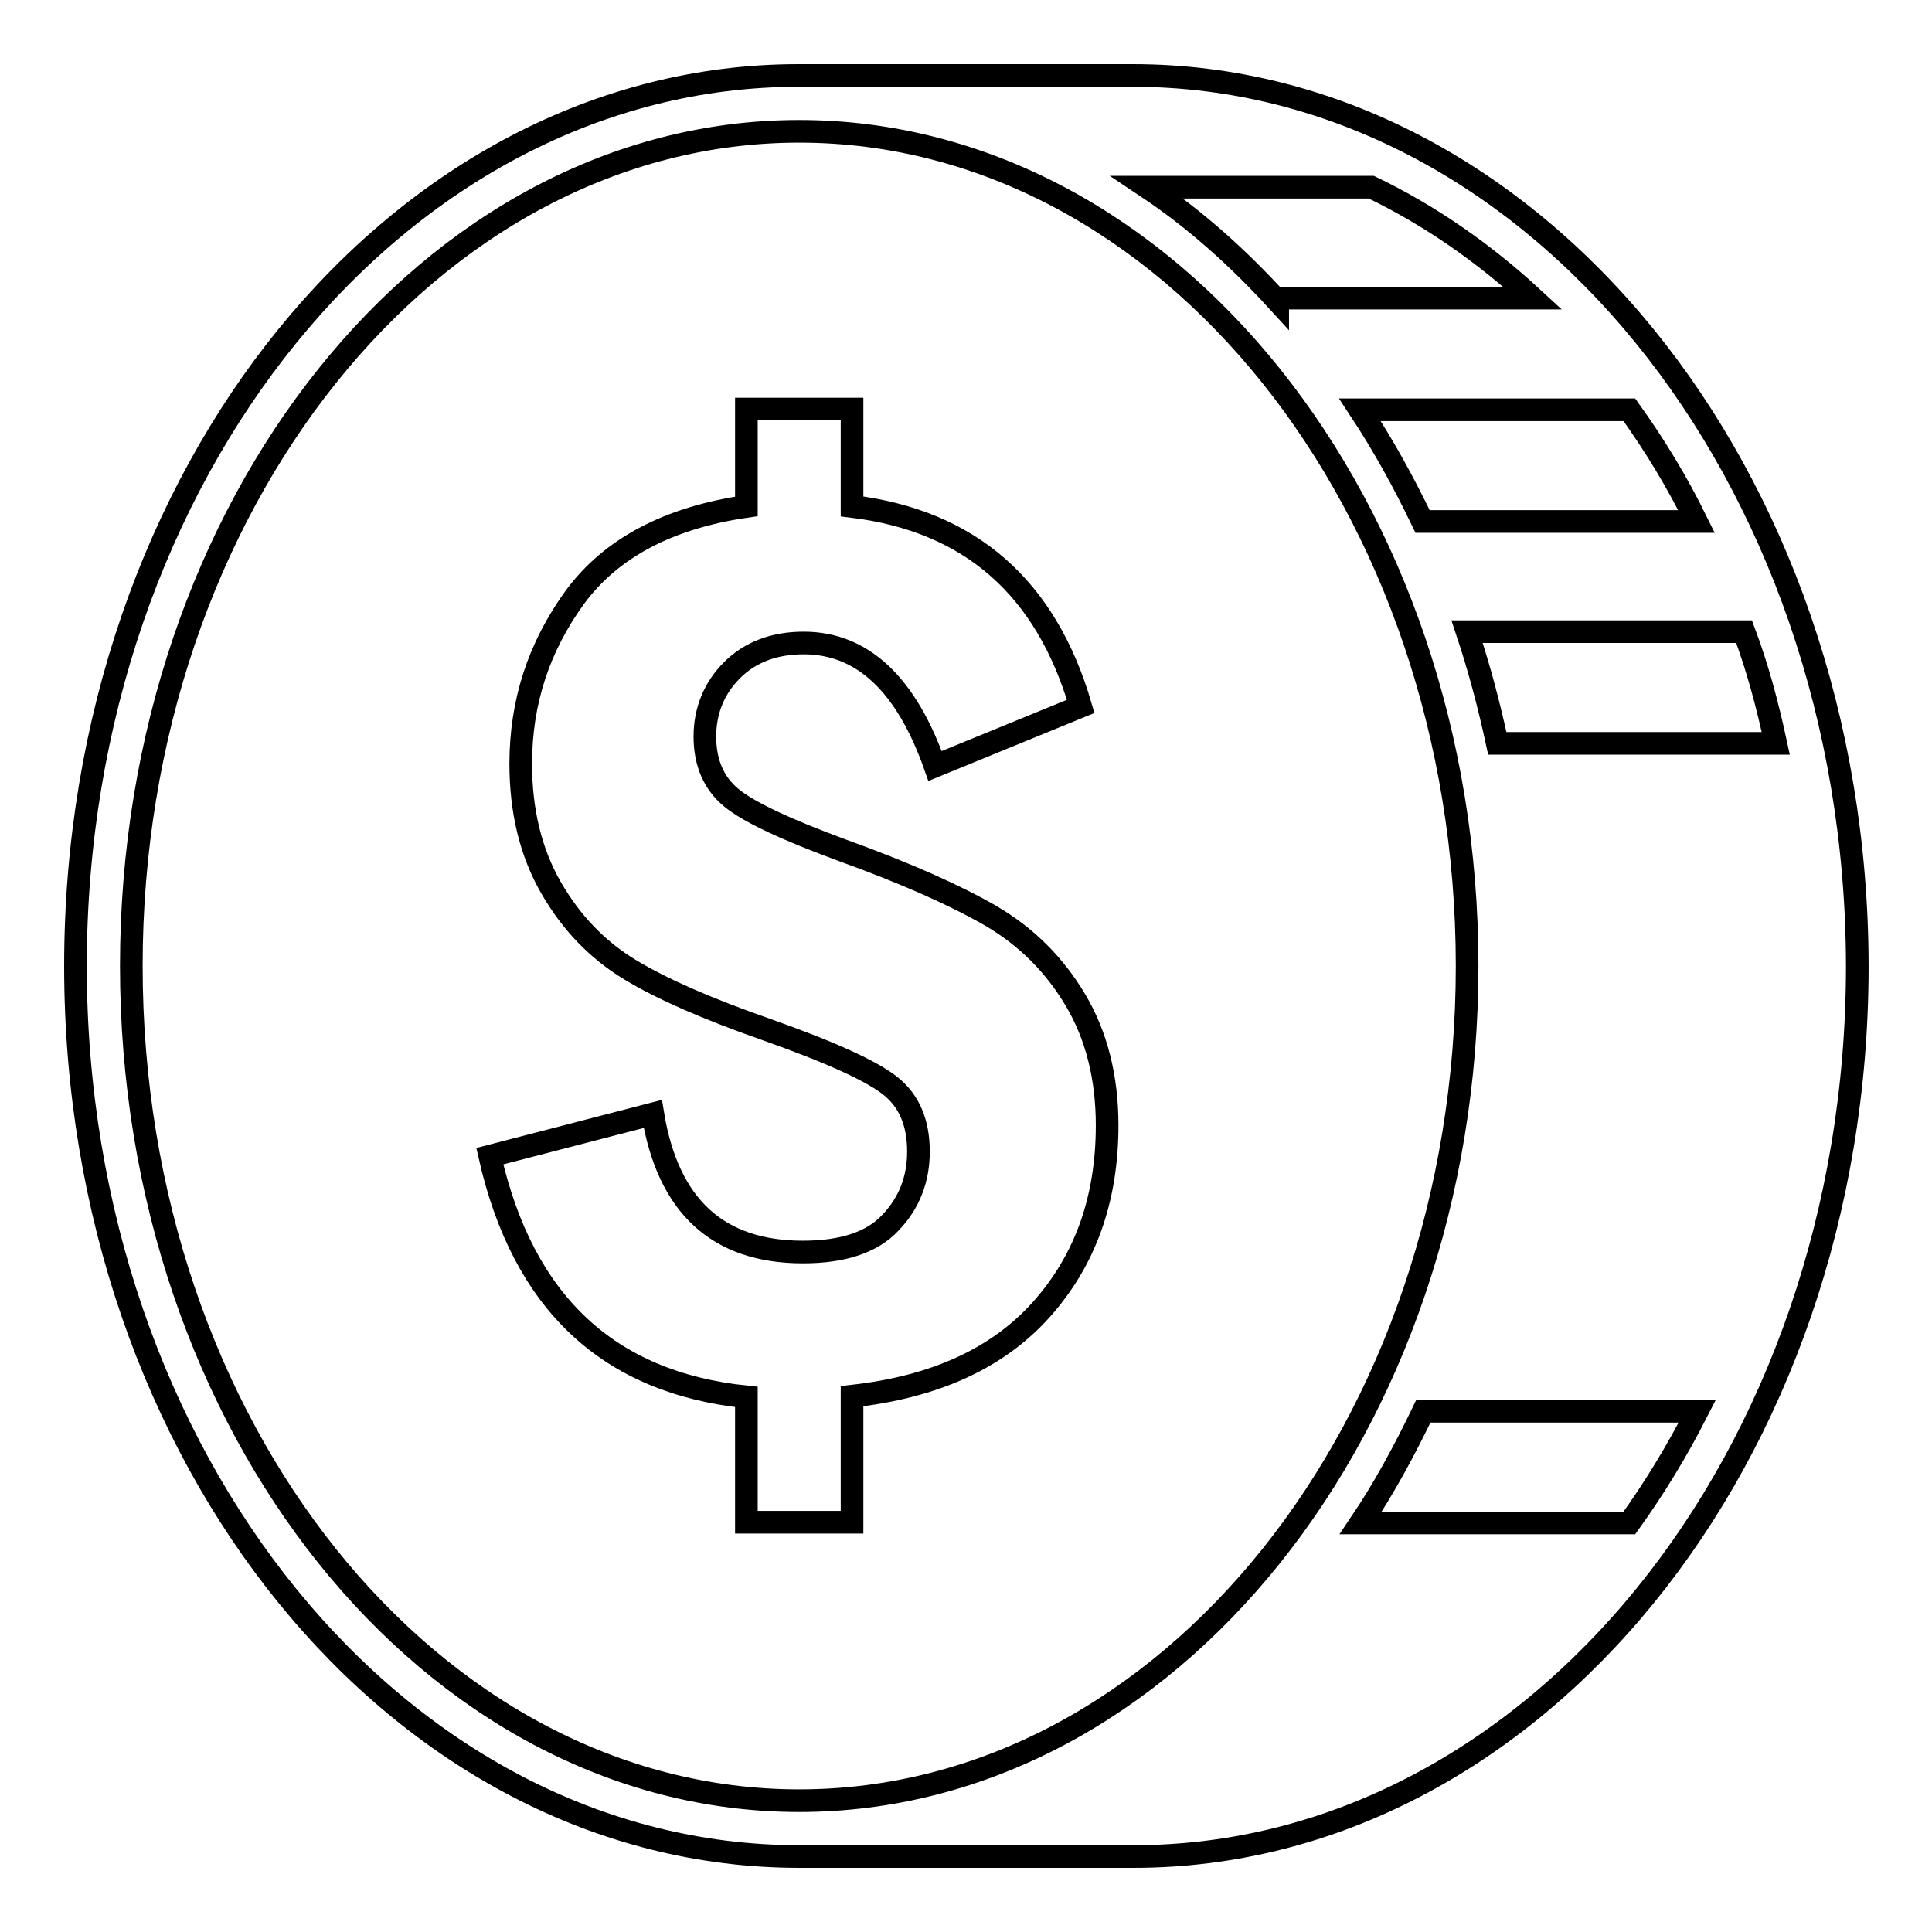 <?xml version="1.0" encoding="utf-8"?>
<!-- Svg Vector Icons : http://www.onlinewebfonts.com/icon -->
<!DOCTYPE svg PUBLIC "-//W3C//DTD SVG 1.1//EN" "http://www.w3.org/Graphics/SVG/1.1/DTD/svg11.dtd">
<svg version="1.1" xmlns="http://www.w3.org/2000/svg" xmlns:xlink="http://www.w3.org/1999/xlink" x="0px" y="0px" viewBox="0 0 256 256" enable-background="new 0 0 256 256" xml:space="preserve">
<g><g><g><path stroke-width="3" fill-opacity="0" stroke="#000000"  d="M150.1,10h-44.3C52.9,10,10,62.8,10,128c0,65.2,42.9,118,95.9,118h44.3c52.9,0,95.9-52.8,95.9-118C246,62.8,203.1,10,150.1,10z M235.3,98.5h-36.9c-1.1-5.1-2.4-10-4-14.8h36.7C232.9,88.5,234.2,93.4,235.3,98.5z M215.9,54.3c3.3,4.6,6.3,9.5,8.9,14.8h-36.3c-2.5-5.2-5.2-10.1-8.3-14.8H215.9z M181.7,24.8c7.7,3.7,14.9,8.7,21.4,14.7h-33.8v0.4c-5.3-5.8-11-10.9-17.3-15.1H181.7z M105.9,238.6c-48.8,0-88.5-49.6-88.5-110.6c0-61,39.7-110.6,88.5-110.6c48.8,0,88.5,49.6,88.5,110.6C194.4,189,154.7,238.6,105.9,238.6z M215.9,201.8h-35.6c3.1-4.6,5.8-9.6,8.3-14.8h36.3C222.2,192.3,219.2,197.2,215.9,201.8z M142.5,132.5c2.8,4.7,4.2,10.3,4.2,16.6c0,9.8-2.9,17.9-8.7,24.4c-5.8,6.5-14.2,10.3-25.1,11.5v16.7h-14v-16.6c-18.3-1.9-29.6-12.5-34-31.9l21.6-5.6c2,12.2,8.6,18.3,19.9,18.3c5.3,0,9.2-1.3,11.6-3.9c2.5-2.6,3.7-5.8,3.7-9.4c0-3.8-1.2-6.7-3.7-8.7c-2.5-2-8-4.5-16.5-7.5c-7.7-2.7-13.7-5.3-18-7.9c-4.3-2.6-7.8-6.2-10.5-10.9c-2.7-4.7-4-10.2-4-16.4c0-8.2,2.4-15.5,7.2-22.1c4.8-6.5,12.4-10.5,22.7-12V54.2h14v12.9c15.6,1.9,25.7,10.7,30.3,26.5l-19.3,7.9c-3.8-10.8-9.6-16.3-17.4-16.3c-3.9,0-7.1,1.2-9.5,3.6s-3.6,5.4-3.6,8.8c0,3.5,1.2,6.2,3.5,8.1c2.3,1.9,7.2,4.2,14.8,7c8.3,3,14.8,5.9,19.5,8.6C136,124.1,139.7,127.8,142.5,132.5z"/></g><g></g><g></g><g></g><g></g><g></g><g></g><g></g><g></g><g></g><g></g><g></g><g></g><g></g><g></g><g></g></g></g>
</svg>